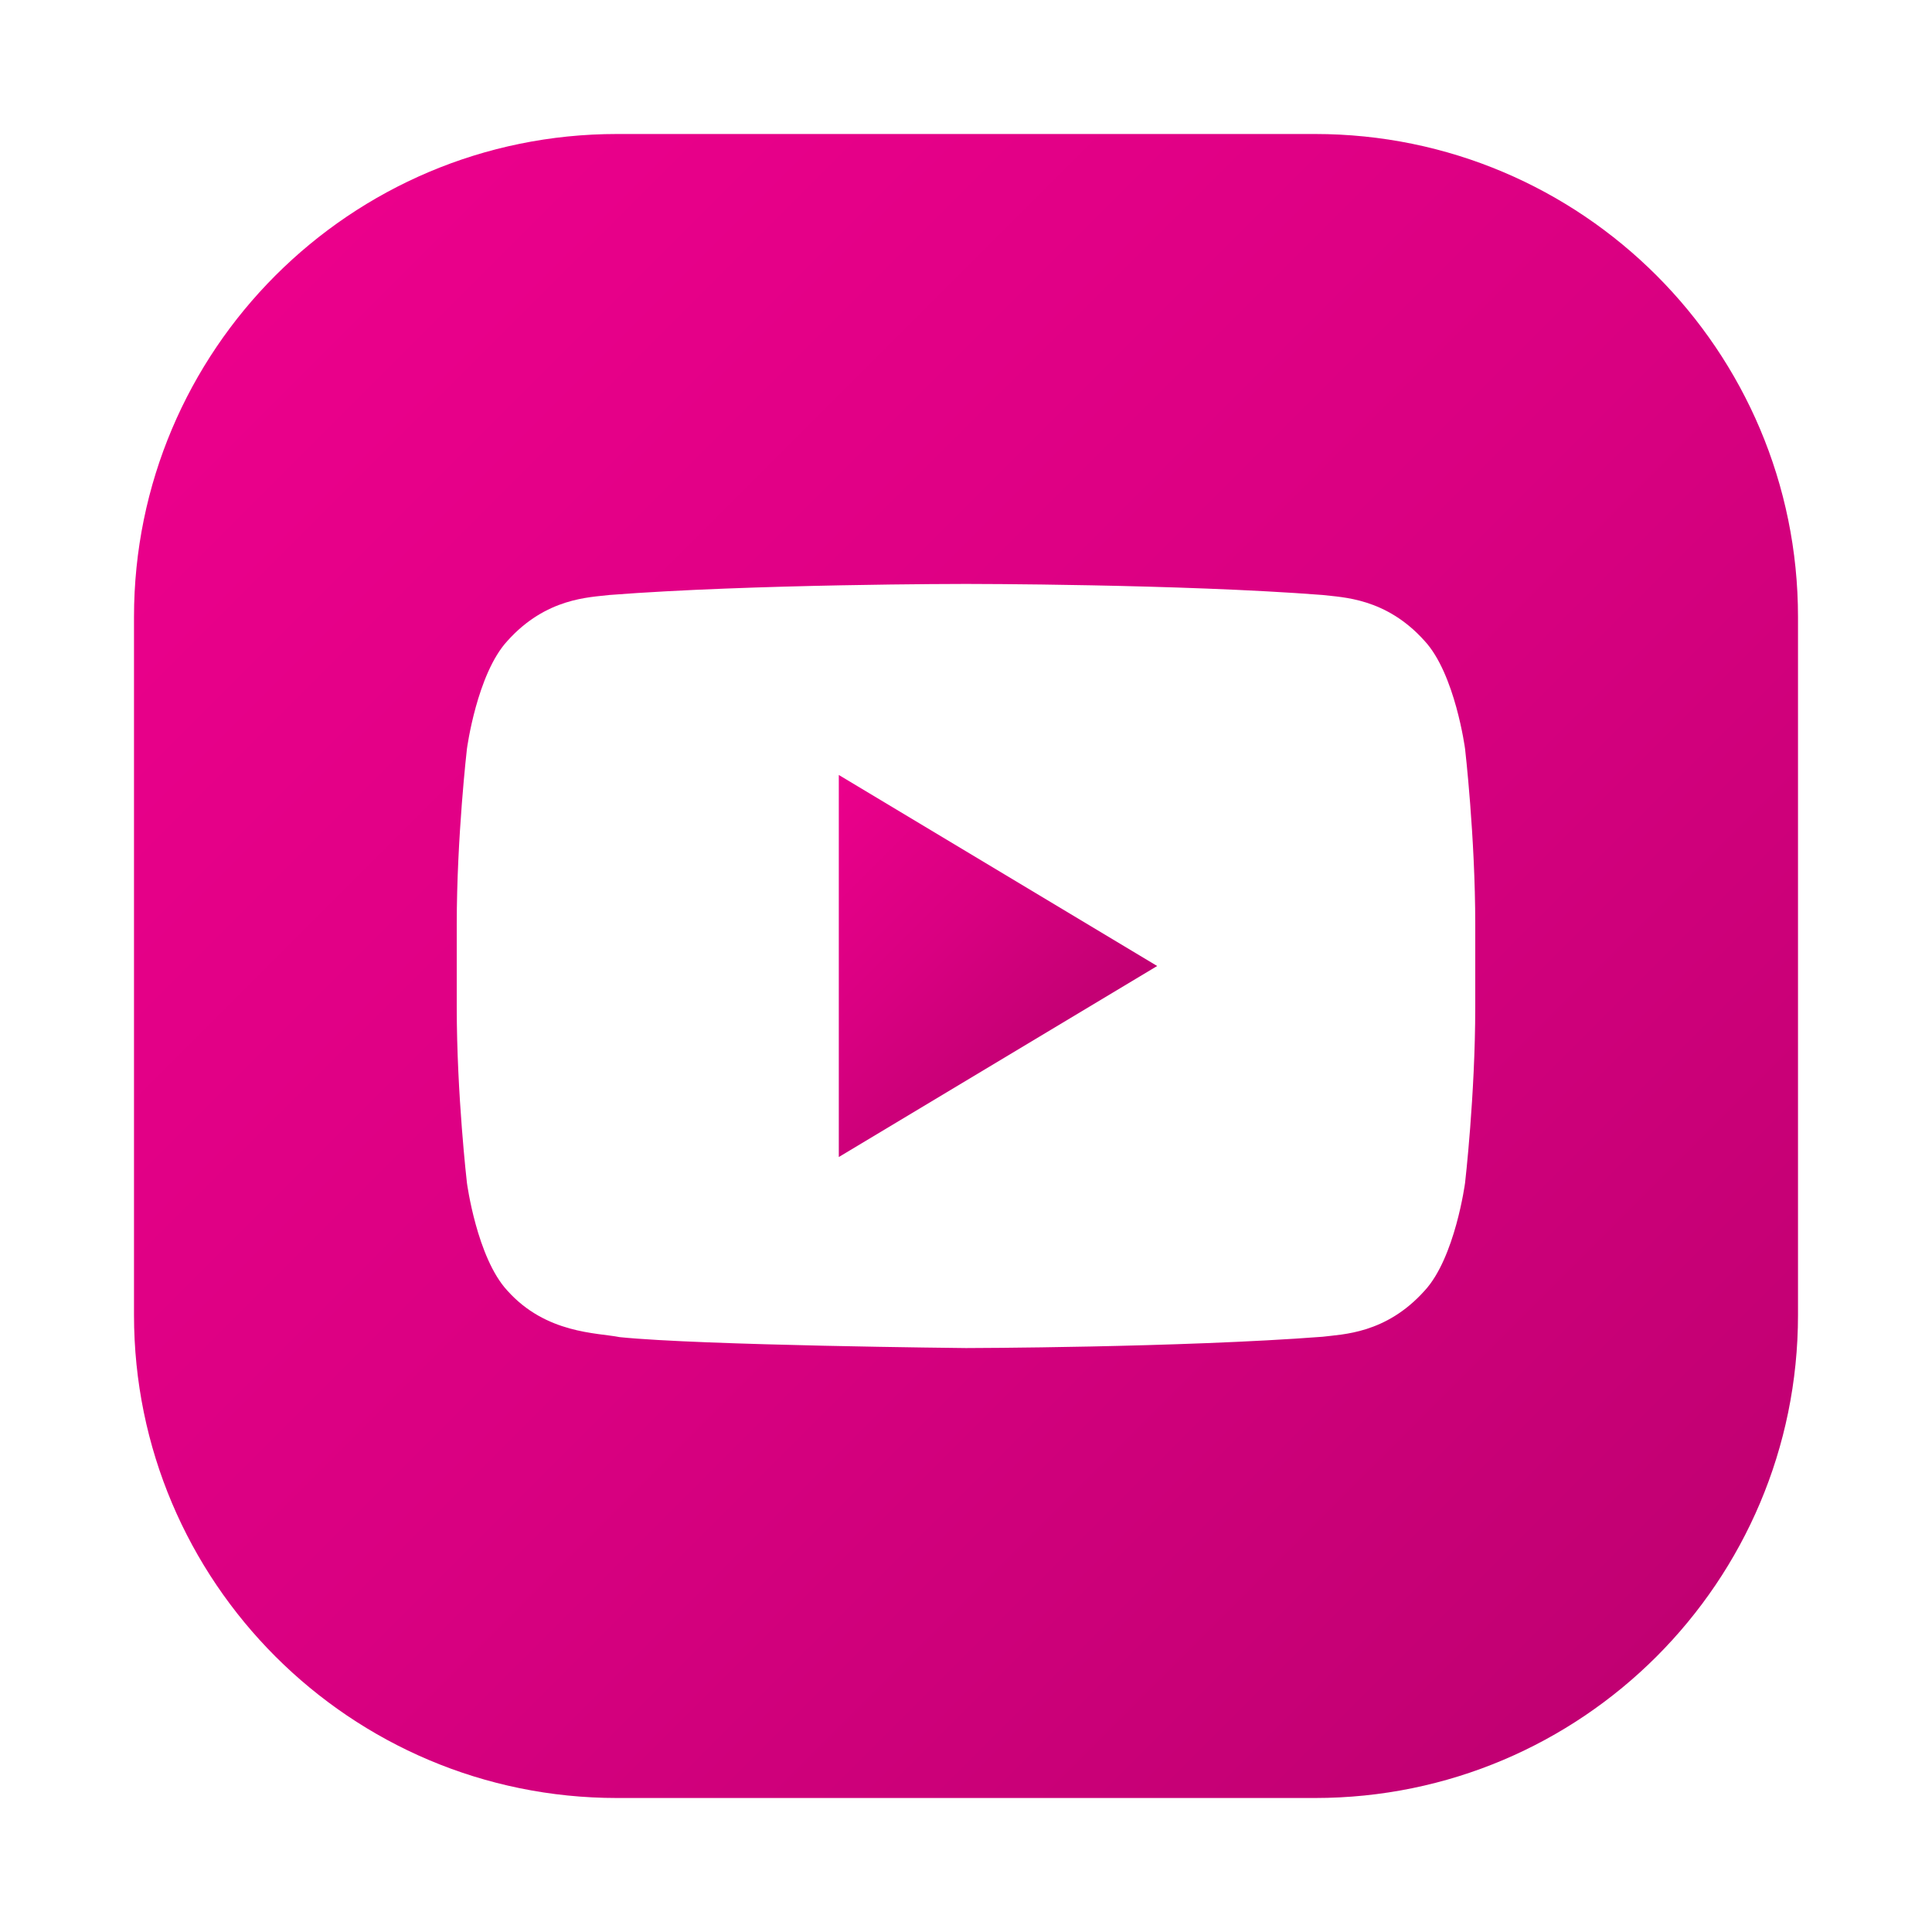 <?xml version="1.0" encoding="utf-8"?>
<!-- Generator: Adobe Illustrator 13.0.1, SVG Export Plug-In . SVG Version: 6.00 Build 14948)  -->
<!DOCTYPE svg PUBLIC "-//W3C//DTD SVG 1.1//EN" "http://www.w3.org/Graphics/SVG/1.1/DTD/svg11.dtd">
<svg version="1.1" id="Layer_1" xmlns="http://www.w3.org/2000/svg" xmlns:xlink="http://www.w3.org/1999/xlink" x="0px" y="0px"
	 width="512px" height="512px" viewBox="0 0 512 512" enable-background="new 0 0 512 512" xml:space="preserve">
<g>
	
		<linearGradient id="SVGID_1_" gradientUnits="userSpaceOnUse" x1="236.88" y1="688.312" x2="308.663" y2="760.095" gradientTransform="matrix(1 0 0 1 -33.26 -467.859)">
		<stop  offset="0" style="stop-color:#EC008C"/>
		<stop  offset="0.515" style="stop-color:#D90081"/>
		<stop  offset="1" style="stop-color:#BF0071"/>
	</linearGradient>
	<polygon fill="url(#SVGID_1_)" points="222.292,306.625 306.666,256 222.292,205.375 	"/>
	
		<linearGradient id="SVGID_2_" gradientUnits="userSpaceOnUse" x1="96.52" y1="531.12" x2="485.741" y2="920.341" gradientTransform="matrix(1 0 0 1 -33.26 -467.859)">
		<stop  offset="0" style="stop-color:#EC008C"/>
		<stop  offset="0.515" style="stop-color:#D90081"/>
		<stop  offset="1" style="stop-color:#BF0071"/>
	</linearGradient>
	<path fill="url(#SVGID_2_)" d="M348.489,35.511H163.511c-70.692,0-128,57.308-128,128v184.978c0,70.693,57.308,128,128,128h184.978
		c70.692,0,128-57.307,128-128V163.511C476.489,92.819,419.181,35.511,348.489,35.511z M390.956,266.885
		c0,23.304-2.699,46.6-2.699,46.6s-2.642,19.845-10.725,28.569c-10.268,11.458-21.769,11.525-27.042,12.2
		c-37.774,2.895-94.49,2.995-94.49,2.995s-70.184-0.683-91.775-2.894c-6.008-1.198-19.481-0.853-29.759-12.311
		c-8.092-8.724-10.724-28.568-10.724-28.568s-2.7-23.287-2.7-46.601v-21.836c0-23.296,2.7-46.592,2.7-46.592
		s2.641-19.853,10.724-28.595c10.277-11.458,21.769-11.526,27.042-12.175c37.766-2.929,94.424-2.929,94.424-2.929h0.127
		c0,0,56.658,0,94.432,2.929c5.273,0.649,16.774,0.717,27.042,12.175c8.093,8.741,10.725,28.595,10.725,28.595s2.7,23.296,2.7,46.6
		L390.956,266.885L390.956,266.885z"/>
</g>
</svg>
